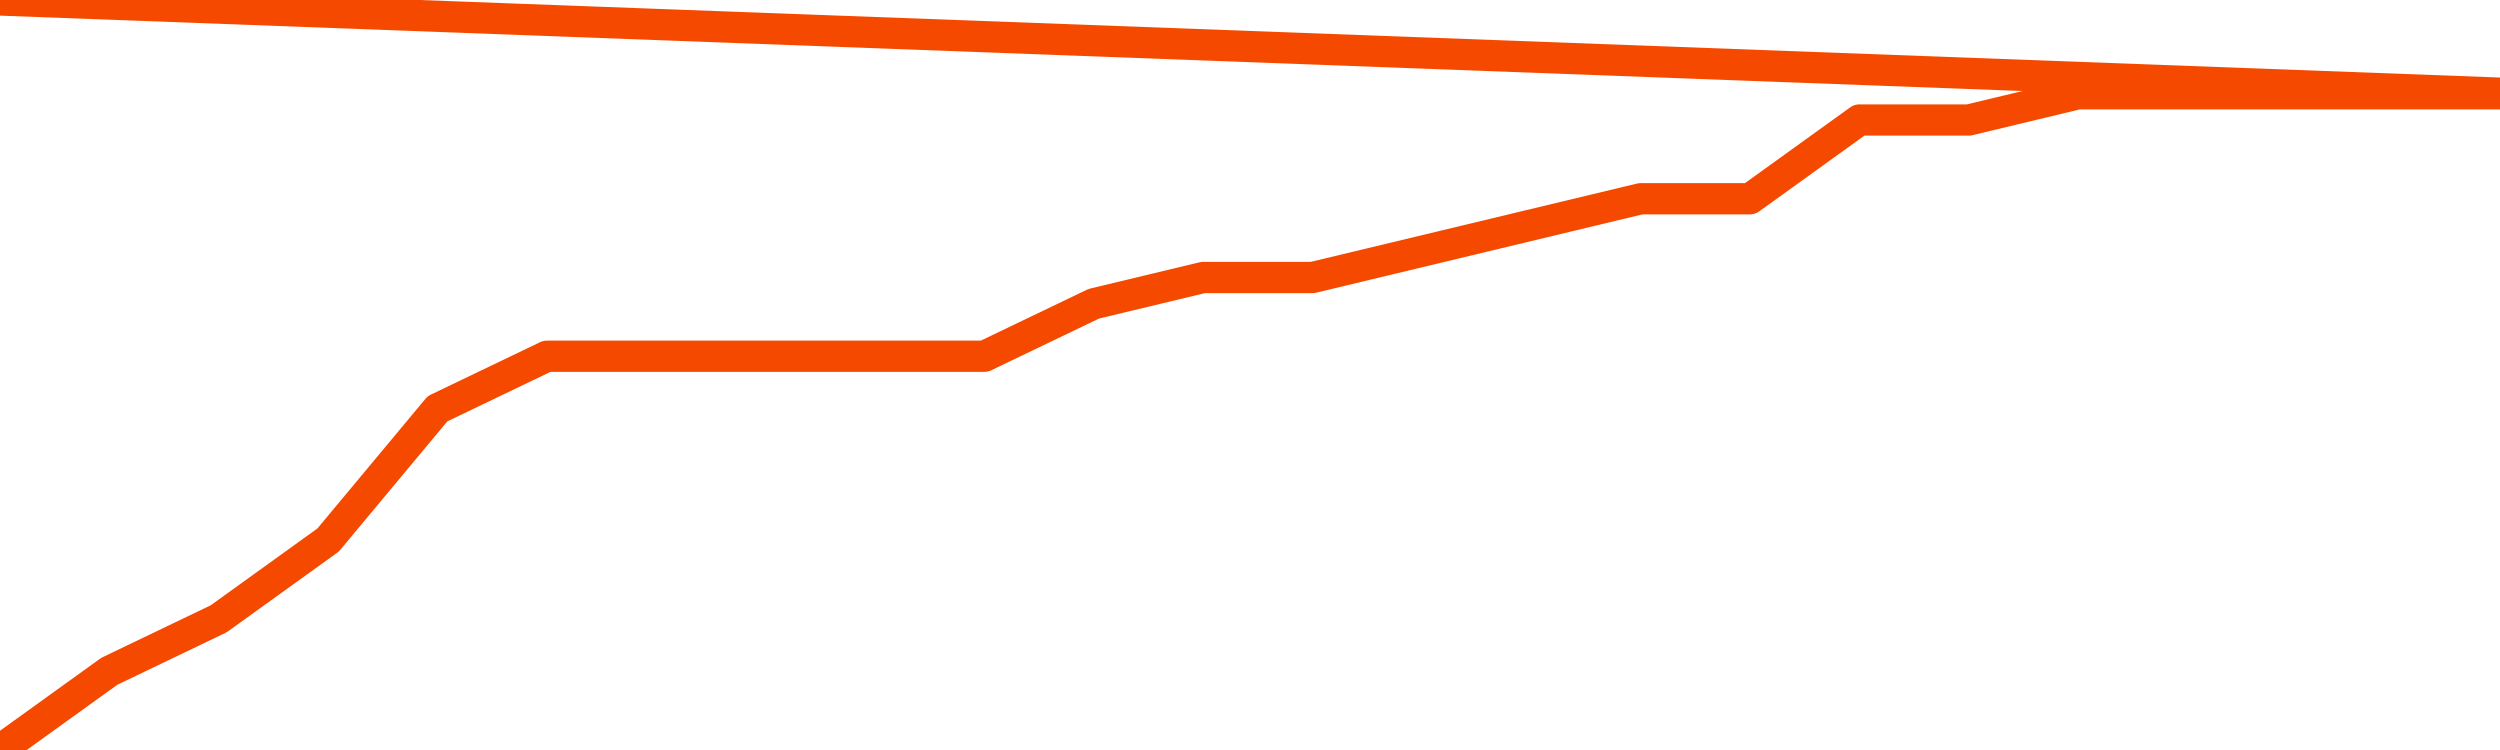       <svg
        version="1.1"
        xmlns="http://www.w3.org/2000/svg"
        width="80"
        height="24"
        viewBox="0 0 80 24">
        <path
          fill="url(#gradient)"
          fill-opacity="0.56"
          stroke="none"
          d="M 0,26 0.0,24.0 3.5,21.48 7.0,19.8 10.5,17.28 14.0,13.08 17.5,11.4 21.0,11.4 24.5,11.4 28.0,11.4 31.5,11.4 35.0,9.72 38.5,8.88 42.0,8.88 45.5,8.04 49.0,7.2 52.5,6.36 56.0,6.36 59.5,3.84 63.0,3.84 66.5,3.0 70.0,3.0 73.5,3.0 77.0,3.0 80.5,3.0 82,26 Z"
        />
        <path
          fill="none"
          stroke="#F64900"
          stroke-width="1"
          stroke-linejoin="round"
          stroke-linecap="round"
          d="M 0.0,24.0 3.5,21.48 7.0,19.8 10.5,17.28 14.0,13.08 17.5,11.4 21.0,11.4 24.5,11.4 28.0,11.4 31.5,11.4 35.0,9.72 38.5,8.88 42.0,8.88 45.5,8.04 49.0,7.2 52.5,6.36 56.0,6.36 59.5,3.84 63.0,3.84 66.5,3.0 70.0,3.0 73.5,3.0 77.0,3.0 80.5,3.0.join(' ') }"
        />
      </svg>
